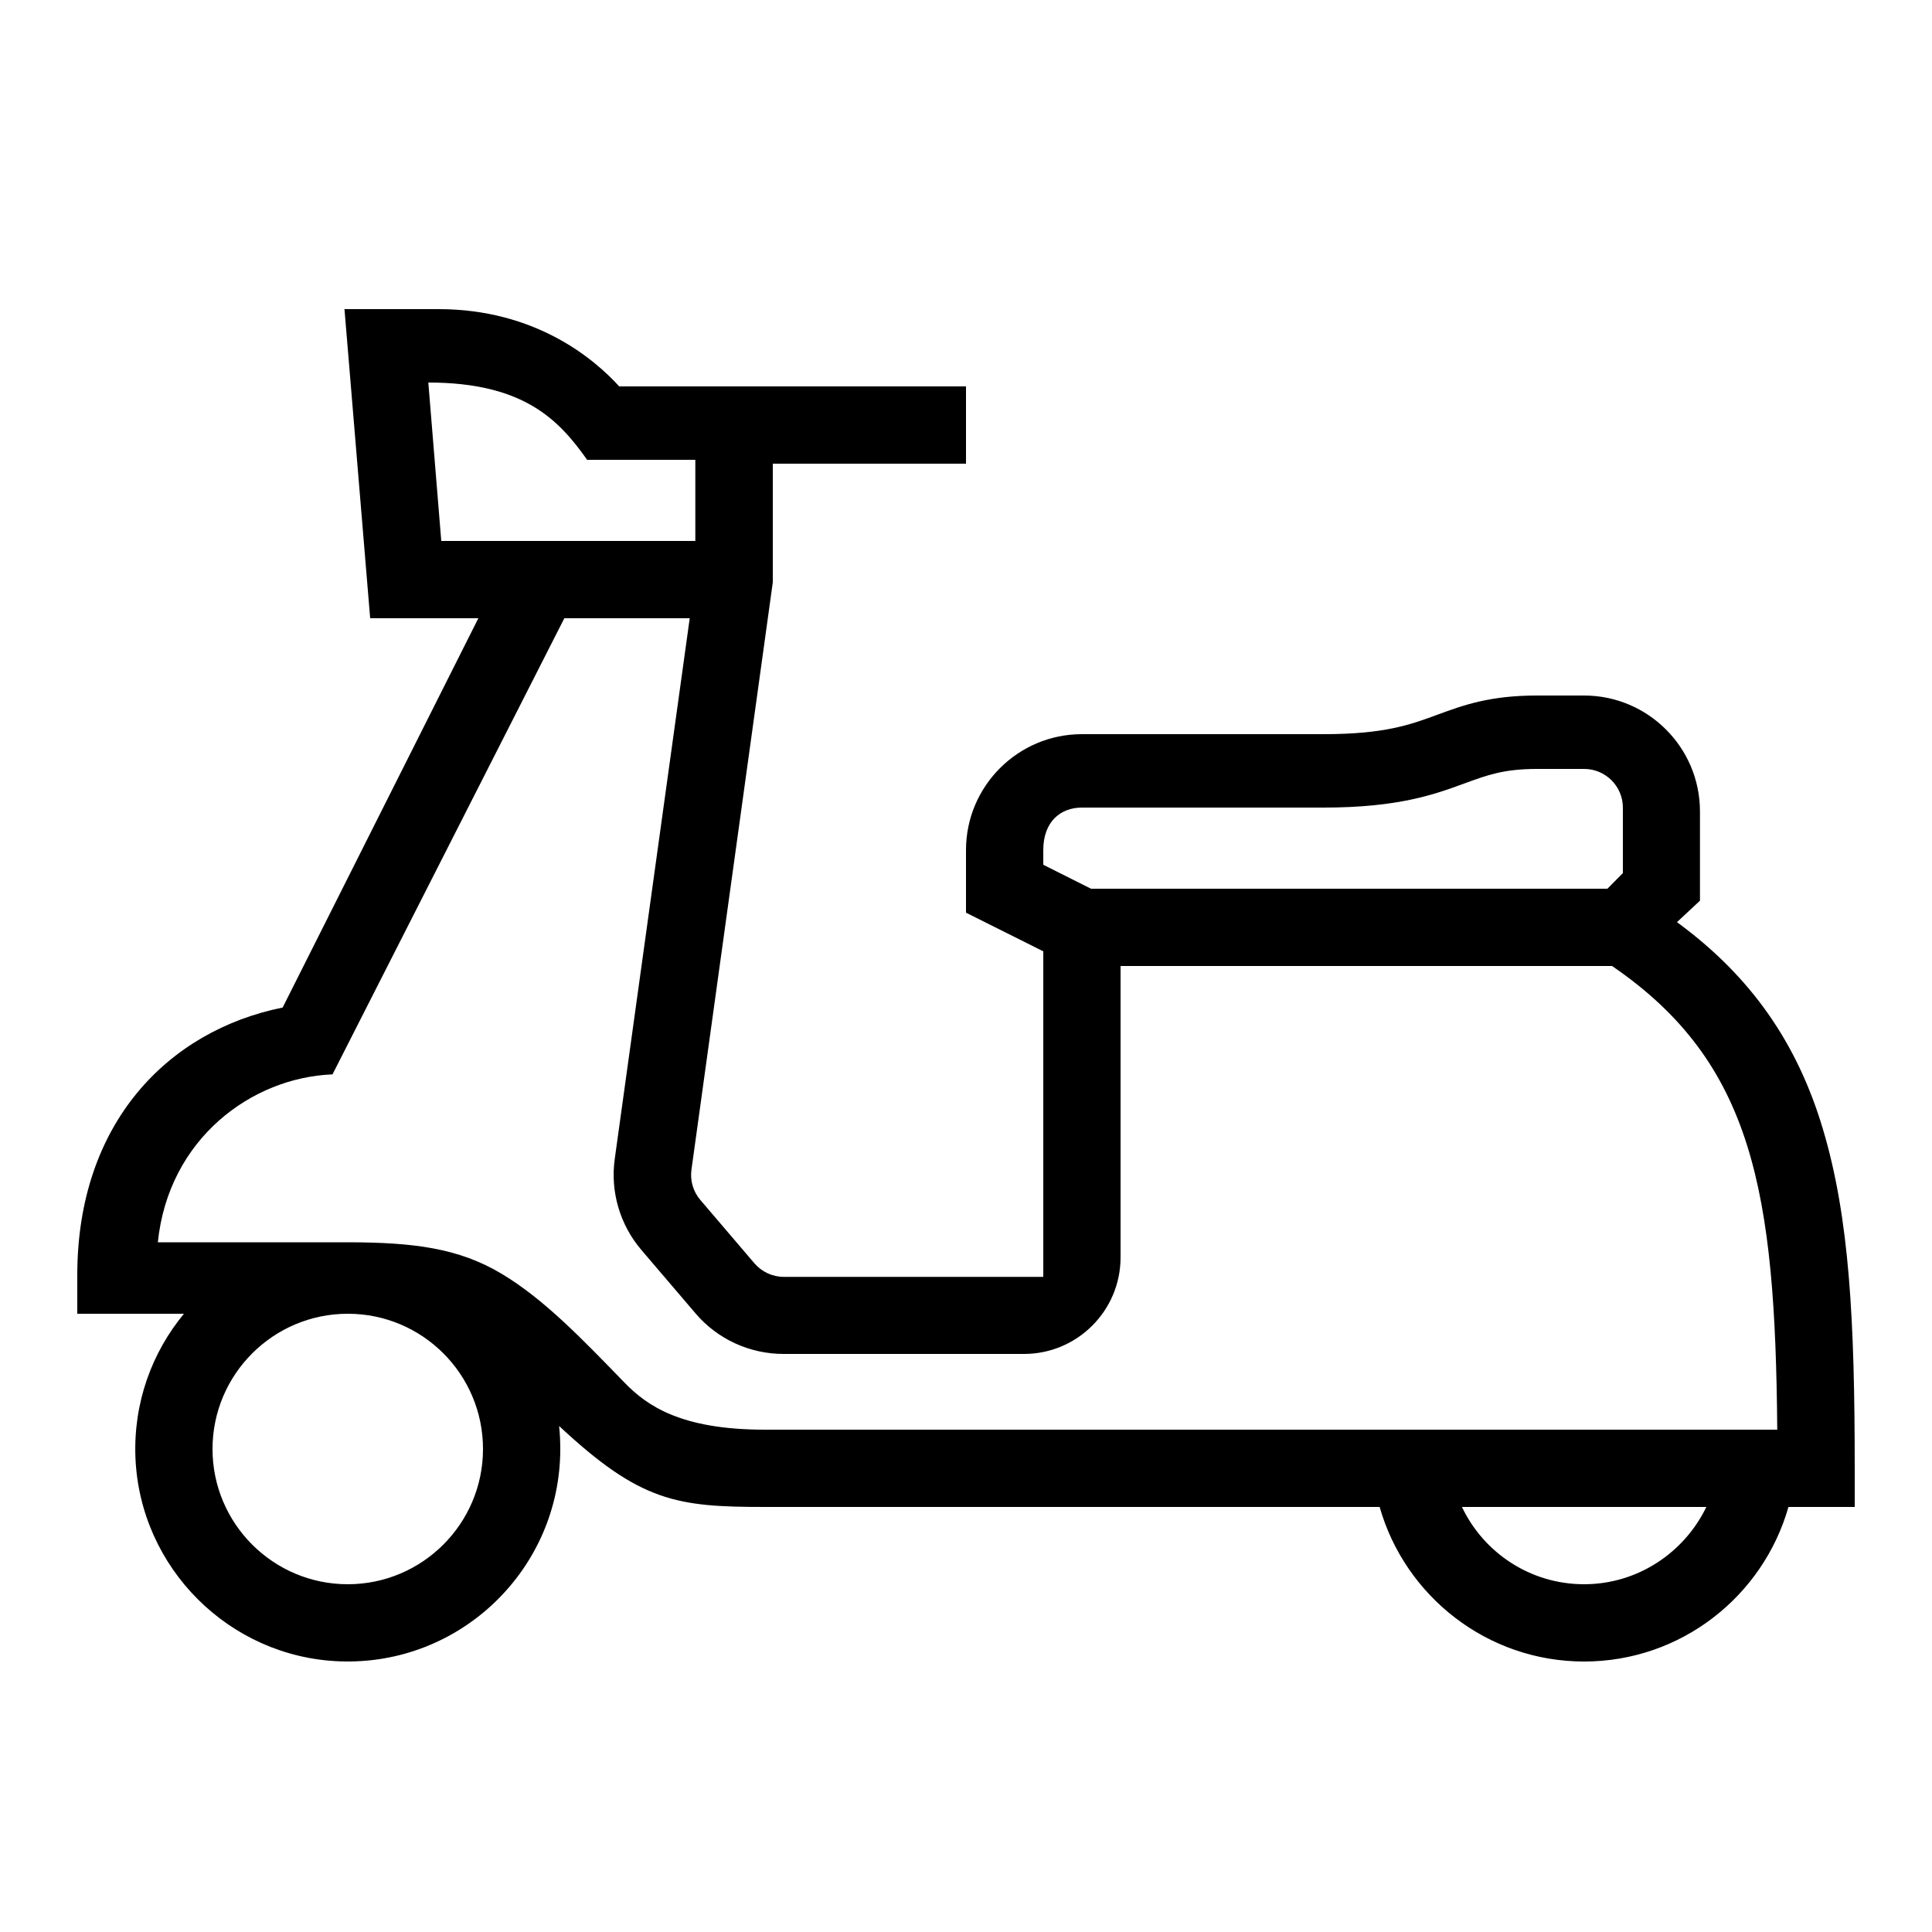 <?xml version="1.0" encoding="UTF-8"?> <!-- Generator: Adobe Illustrator 23.1.1, SVG Export Plug-In . SVG Version: 6.00 Build 0) --> <svg xmlns="http://www.w3.org/2000/svg" xmlns:xlink="http://www.w3.org/1999/xlink" id="icon" x="0px" y="0px" viewBox="0 0 1000 1000" style="enable-background:new 0 0 1000 1000;" xml:space="preserve"> <path d="M960,760c0-76.4-2.7-129.6-16.5-175.7c-13.2-44.2-37-78.8-75.5-107l11.9-11.1V420c0-33.1-26.9-60-60-60h-24.4 c-24.4,0-38.1,5-51.4,9.9c-14.1,5.2-27.4,10.1-59,10.1H560c-33.1,0-60,26.9-60,60v32.4l40,20v168.5H405.7c-5.9,0-11.4-2.6-15.2-7 l-28-32.8c-3.7-4.3-5.4-10.1-4.6-15.7L400,301.4V240h100v-40H320.5c-12.9-14.2-43.3-40-93.6-40h-48.6l13.3,160h56L146.3,521.5 C86.9,533.5,40,581.4,40,660v20h55.2c-16.6,20.1-26.2,46.1-25.1,74.4c2.3,57.1,48.5,103.3,105.6,105.5 C238.3,862.3,290,812.1,290,750c0-4-0.2-8-0.6-11.9c42.1,39.3,60.9,41.9,106.6,41.9l318.1,0c13.1,46.1,55.6,80,105.8,80 c50.3,0,92.7-33.9,105.8-80l34.3,0V760z M540,440c0-14.8,9-22,20-22h125.2c38.7,0,57.6-6.9,72.8-12.5c11.8-4.3,20.3-7.5,37.6-7.5 H820c11,0,20,9,20,20v33.9l-8,8.1H564.7L540,447.6V440z M228.4,280l-6.7-82c49.8,0,67.8,19.7,82.2,40h56v42H228.4z M180,820 c-38.6,0-70-31.4-70-70c0-38.6,31.4-70,70-70h0c0,0,0,0,0.1,0c38.6,0,69.9,31.4,69.9,70C250,788.6,218.6,820,180,820z M395.9,740 c-43.3,0-60.9-12.3-72.5-24.2c-22.5-23.2-41.8-43.3-63.6-56.4c-22.4-13.5-46.1-16.3-79.2-16.4c-0.2,0-0.4,0-0.6,0c0,0-0.1,0-0.1,0 H81.7c5.5-53.7,48.7-85.3,90.4-86.9l120-236.1H357l-38.8,279.8c-2.4,17,2.7,34.2,13.8,47.2l28,32.8c11.4,13.4,28.1,21,45.6,21H530 c27.6,0,50-22.4,50-50V500h254.4c73.1,50,84.5,116.7,85.5,240L395.9,740z M819.9,820c-27.9,0-52-16.4-63.2-40l126.5,0 C871.8,803.6,847.7,820,819.9,820z"></path> </svg> 